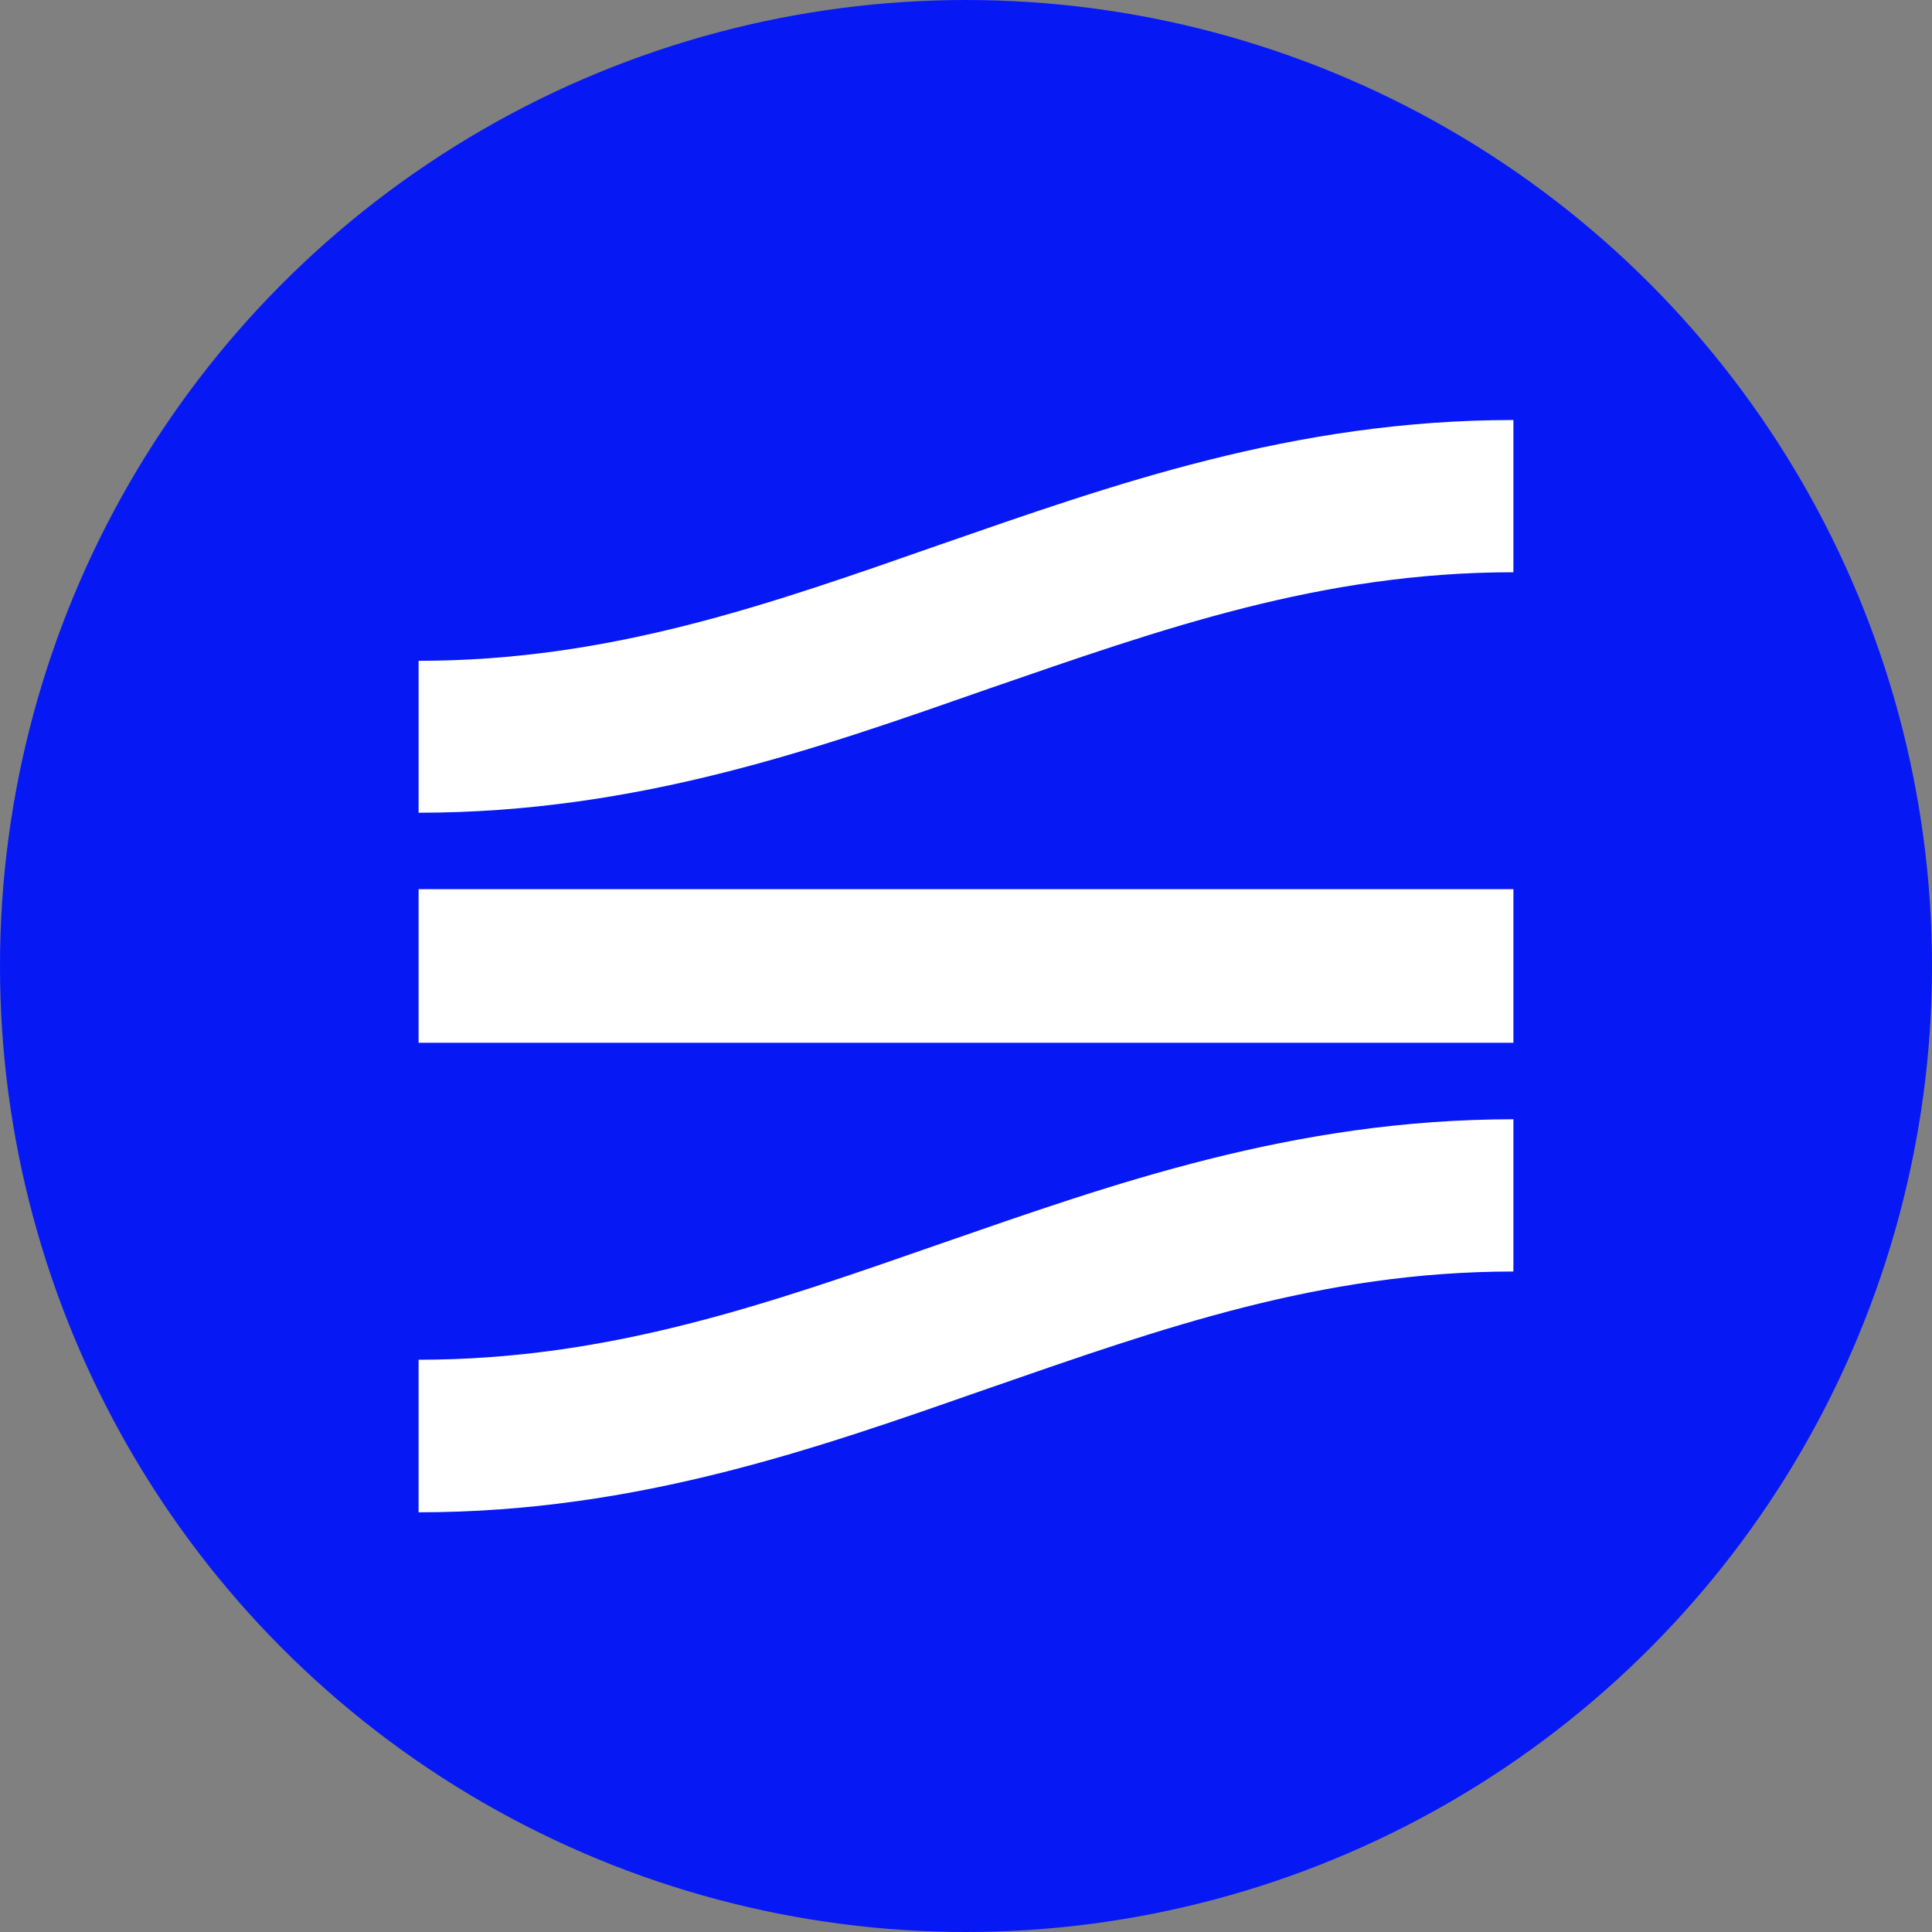 <?xml version='1.0' encoding='utf-8'?>
<svg xmlns="http://www.w3.org/2000/svg" id="Layer_1" data-name="Layer 1" viewBox="0 0 300 300" width="300" height="300"><rect x="0" y="0" width="300" height="300" fill="#808080" stroke="none"/><defs><clipPath id="bz_circular_clip"><circle cx="150.0" cy="150.0" r="150.0" /></clipPath></defs><g clip-path="url(#bz_circular_clip)"><rect x="-1.5" y="-1.5" width="303" height="303" fill="#0619f4" /><path d="M146,84.56c26.65-9.24,54.8-19.34,89-19.34V88.86c-29.88,0-54.59,8.81-81.24,18-26.44,9.24-54.59,19.34-88.76,19.34V102.61C94.88,102.61,119.59,93.8,146,84.56Z" fill="#fff" /><rect x="65" y="138.07" width="170" height="23.85" fill="#fff" /><path d="M65,211.14c29.88,0,54.59-8.81,81-18,26.65-9.24,54.8-19.34,89-19.34v23.64c-29.88,0-54.59,8.81-81.24,18.05-26.44,9.24-54.59,19.34-88.76,19.34Z" fill="#fff" /></g></svg>